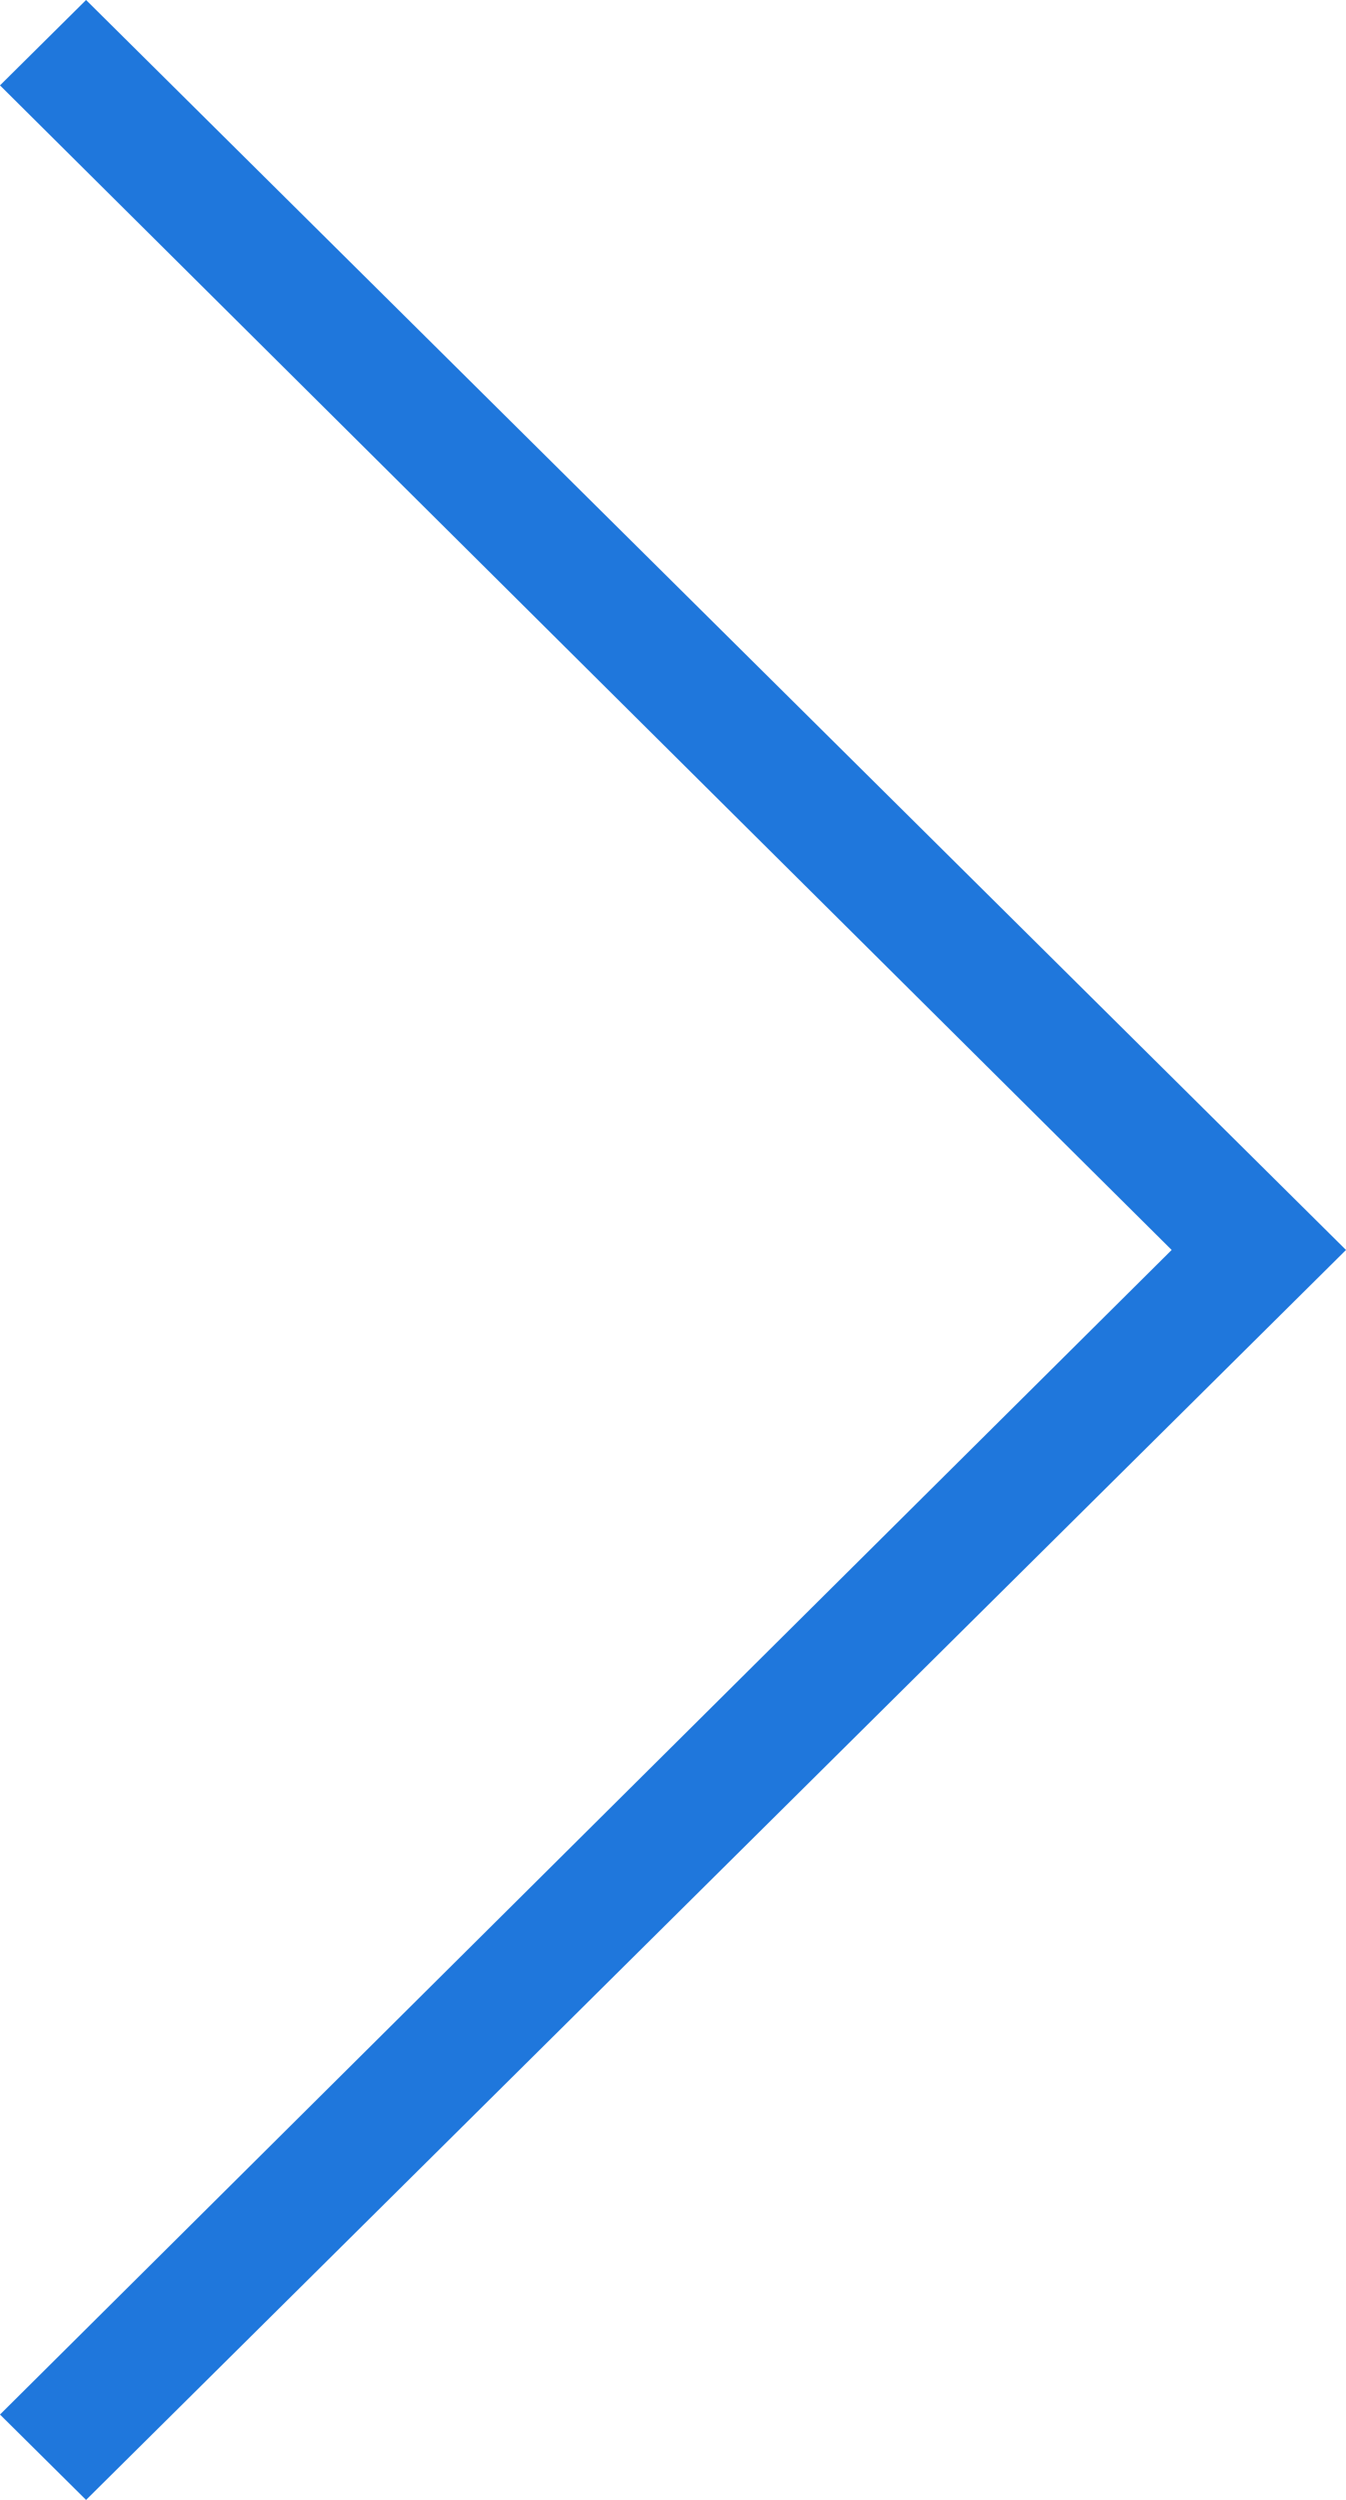 <svg xmlns="http://www.w3.org/2000/svg" xmlns:xlink="http://www.w3.org/1999/xlink" width="21" height="39" viewBox="0 0 21 39">
    <defs>
        <path id="a" d="M288.343 678L287 679.332l18.28 18.168L287 715.668l1.343 1.332L308 697.5z"/>
    </defs>
    <use fill="#1f77dc" fill-rule="evenodd" transform="translate(-287 -678)" xlink:href="#a"/>
</svg>
